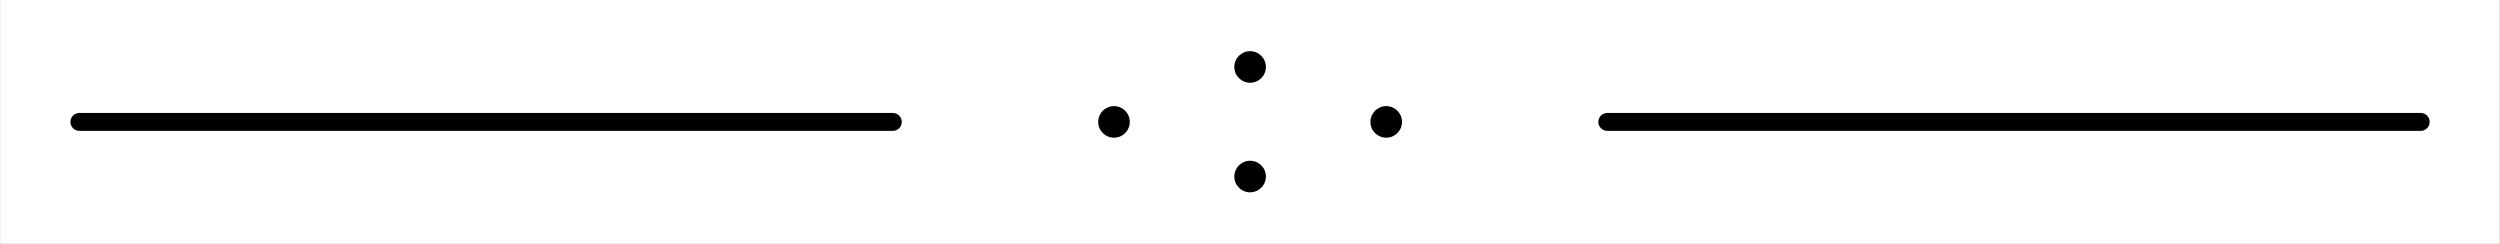<svg width="7916" height="772" viewBox="0 0 7916 772" fill="none" xmlns="http://www.w3.org/2000/svg">
<rect x="0" y="0" width="7916" height="772" fill="#808080" stroke="none"/>
<rect width="7915" height="772" transform="translate(0.334)" fill="white"/>
<path d="M251.334 386H1539.15H2826.97" stroke="black" stroke-width="56.679" stroke-linecap="round"/>
<path d="M5089.33 386H6377.15H7664.97" stroke="black" stroke-width="56.679" stroke-linecap="round"/>
<circle cx="3958.33" cy="212" r="50" fill="black"/>
<circle cx="3958.33" cy="559" r="50" fill="black"/>
<circle cx="3527.33" cy="386" r="50" fill="black"/>
<circle cx="4389.33" cy="386" r="50" fill="black"/>
</svg>
